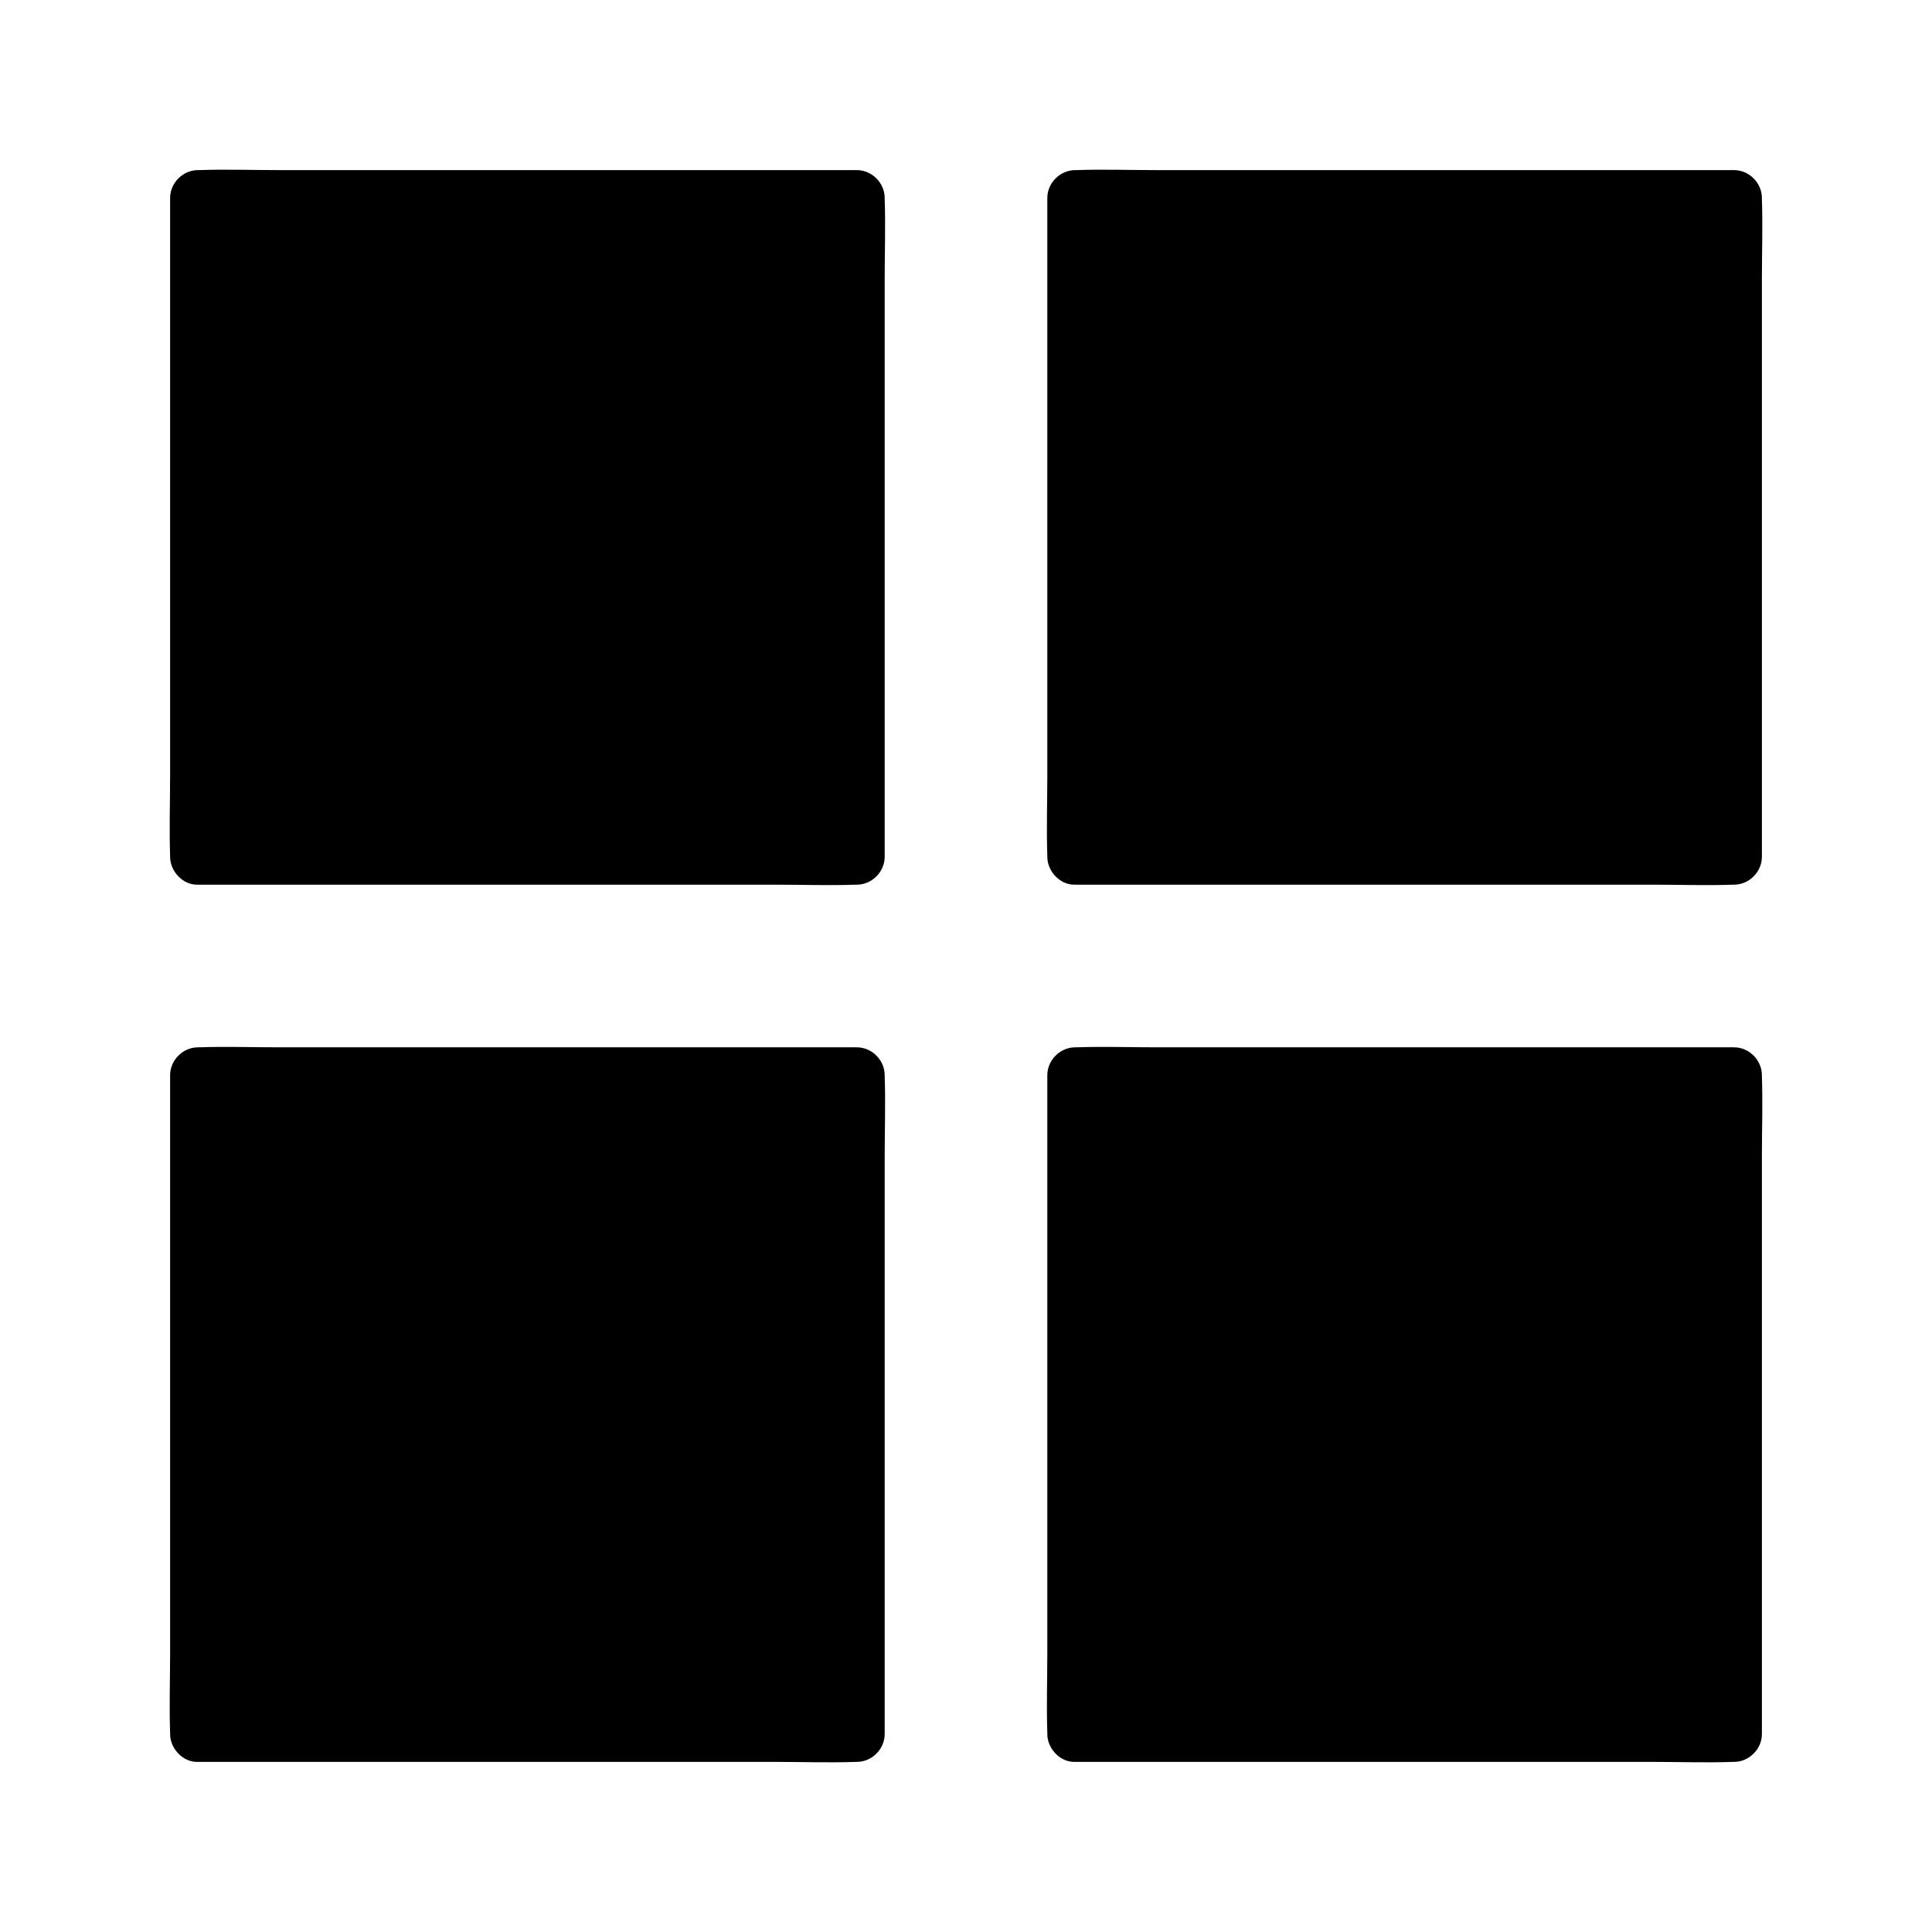 <?xml version="1.0" encoding="UTF-8"?>
<!-- Uploaded to: SVG Repo, www.svgrepo.com, Generator: SVG Repo Mixer Tools -->
<svg fill="#000000" width="800px" height="800px" version="1.1" viewBox="144 144 512 512" xmlns="http://www.w3.org/2000/svg">
 <g>
  <path d="m428.93 196.46h174.56v174.56h-174.56z"/>
  <path d="m428.93 378.45h17.367 41.672 50.43 43.59c7.086 0 14.168 0.246 21.254 0h0.297c3.984 0 7.379-3.394 7.379-7.379v-17.367-41.672-50.43-43.59c0-7.086 0.246-14.168 0-21.254v-0.297c0-3.984-3.394-7.379-7.379-7.379h-17.367-41.672-50.43-43.59c-7.086 0-14.168-0.246-21.254 0h-0.297c-3.984 0-7.379 3.394-7.379 7.379v17.367 41.672 50.43 43.59c0 7.086-0.246 14.168 0 21.254v0.297c-0.004 3.836 3.391 7.527 7.379 7.379 3.984-0.195 7.379-3.246 7.379-7.379v-17.367-41.672-50.43-43.59c0-7.035 0.395-14.219 0-21.254v-0.297c-2.461 2.461-4.922 4.922-7.379 7.379h17.367 41.672 50.43 43.59c7.035 0 14.219 0.395 21.254 0h0.297c-2.461-2.461-4.922-4.922-7.379-7.379v17.367 41.672 50.43 43.59c0 7.035-0.395 14.219 0 21.254v0.297c2.461-2.461 4.922-4.922 7.379-7.379h-17.367-41.672-50.43-43.59c-7.086 0-14.168-0.246-21.254 0h-0.297c-3.836 0-7.578 3.394-7.379 7.379 0.195 3.984 3.246 7.379 7.379 7.379z"/>
  <path d="m428.93 428.93h174.56v174.56h-174.56z"/>
  <path d="m428.93 610.92h17.367 41.672 50.43 43.59c7.086 0 14.168 0.246 21.254 0h0.297c3.984 0 7.379-3.394 7.379-7.379v-17.367-41.672-50.43-43.59c0-7.086 0.246-14.168 0-21.254v-0.297c0-3.984-3.394-7.379-7.379-7.379h-17.367-41.672-50.43-43.59c-7.086 0-14.168-0.246-21.254 0h-0.297c-3.984 0-7.379 3.394-7.379 7.379v17.367 41.672 50.43 43.59c0 7.086-0.246 14.168 0 21.254v0.297c-0.004 3.84 3.391 7.527 7.379 7.379 3.984-0.195 7.379-3.246 7.379-7.379v-17.367-41.672-50.43-43.59c0-7.035 0.395-14.219 0-21.254v-0.297c-2.461 2.461-4.922 4.922-7.379 7.379h17.367 41.672 50.43 43.59c7.035 0 14.219 0.395 21.254 0h0.297c-2.461-2.461-4.922-4.922-7.379-7.379v17.367 41.672 50.43 43.59c0 7.035-0.395 14.219 0 21.254v0.297c2.461-2.461 4.922-4.922 7.379-7.379h-17.367-41.672-50.43-43.59c-7.086 0-14.168-0.246-21.254 0h-0.297c-3.836 0-7.578 3.394-7.379 7.379 0.195 3.984 3.246 7.379 7.379 7.379z"/>
  <path d="m196.46 196.46h174.56v174.56h-174.56z"/>
  <path d="m196.46 378.45h17.367 41.672 50.43 43.59c7.086 0 14.168 0.246 21.254 0h0.297c3.984 0 7.379-3.394 7.379-7.379v-17.367-41.672-50.43-43.59c0-7.086 0.246-14.168 0-21.254v-0.297c0-3.984-3.394-7.379-7.379-7.379h-17.367-41.672-50.43-43.59c-7.086 0-14.168-0.246-21.254 0h-0.297c-3.984 0-7.379 3.394-7.379 7.379v17.367 41.672 50.43 43.59c0 7.086-0.246 14.168 0 21.254v0.297c0 3.836 3.394 7.527 7.379 7.379 3.984-0.195 7.379-3.246 7.379-7.379v-17.367-41.672-50.43-43.59c0-7.035 0.395-14.219 0-21.254v-0.297c-2.461 2.461-4.922 4.922-7.379 7.379h17.367 41.672 50.43 43.59c7.035 0 14.219 0.395 21.254 0h0.297c-2.461-2.461-4.922-4.922-7.379-7.379v17.367 41.672 50.43 43.59c0 7.035-0.395 14.219 0 21.254v0.297c2.461-2.461 4.922-4.922 7.379-7.379h-17.367-41.672-50.43-43.59c-7.086 0-14.168-0.246-21.254 0h-0.297c-3.836 0-7.578 3.394-7.379 7.379 0.195 3.984 3.246 7.379 7.379 7.379z"/>
  <path d="m196.46 428.93h174.56v174.56h-174.56z"/>
  <path d="m196.46 610.92h17.367 41.672 50.43 43.59c7.086 0 14.168 0.246 21.254 0h0.297c3.984 0 7.379-3.394 7.379-7.379v-17.367-41.672-50.43-43.59c0-7.086 0.246-14.168 0-21.254v-0.297c0-3.984-3.394-7.379-7.379-7.379h-17.367-41.672-50.43-43.59c-7.086 0-14.168-0.246-21.254 0h-0.297c-3.984 0-7.379 3.394-7.379 7.379v17.367 41.672 50.43 43.59c0 7.086-0.246 14.168 0 21.254v0.297c0 3.84 3.394 7.527 7.379 7.379 3.984-0.195 7.379-3.246 7.379-7.379v-17.367-41.672-50.43-43.59c0-7.035 0.395-14.219 0-21.254v-0.297c-2.461 2.461-4.922 4.922-7.379 7.379h17.367 41.672 50.43 43.59c7.035 0 14.219 0.395 21.254 0h0.297c-2.461-2.461-4.922-4.922-7.379-7.379v17.367 41.672 50.43 43.59c0 7.035-0.395 14.219 0 21.254v0.297c2.461-2.461 4.922-4.922 7.379-7.379h-17.367-41.672-50.43-43.59c-7.086 0-14.168-0.246-21.254 0h-0.297c-3.836 0-7.578 3.394-7.379 7.379 0.195 3.984 3.246 7.379 7.379 7.379z"/>
 </g>
</svg>
